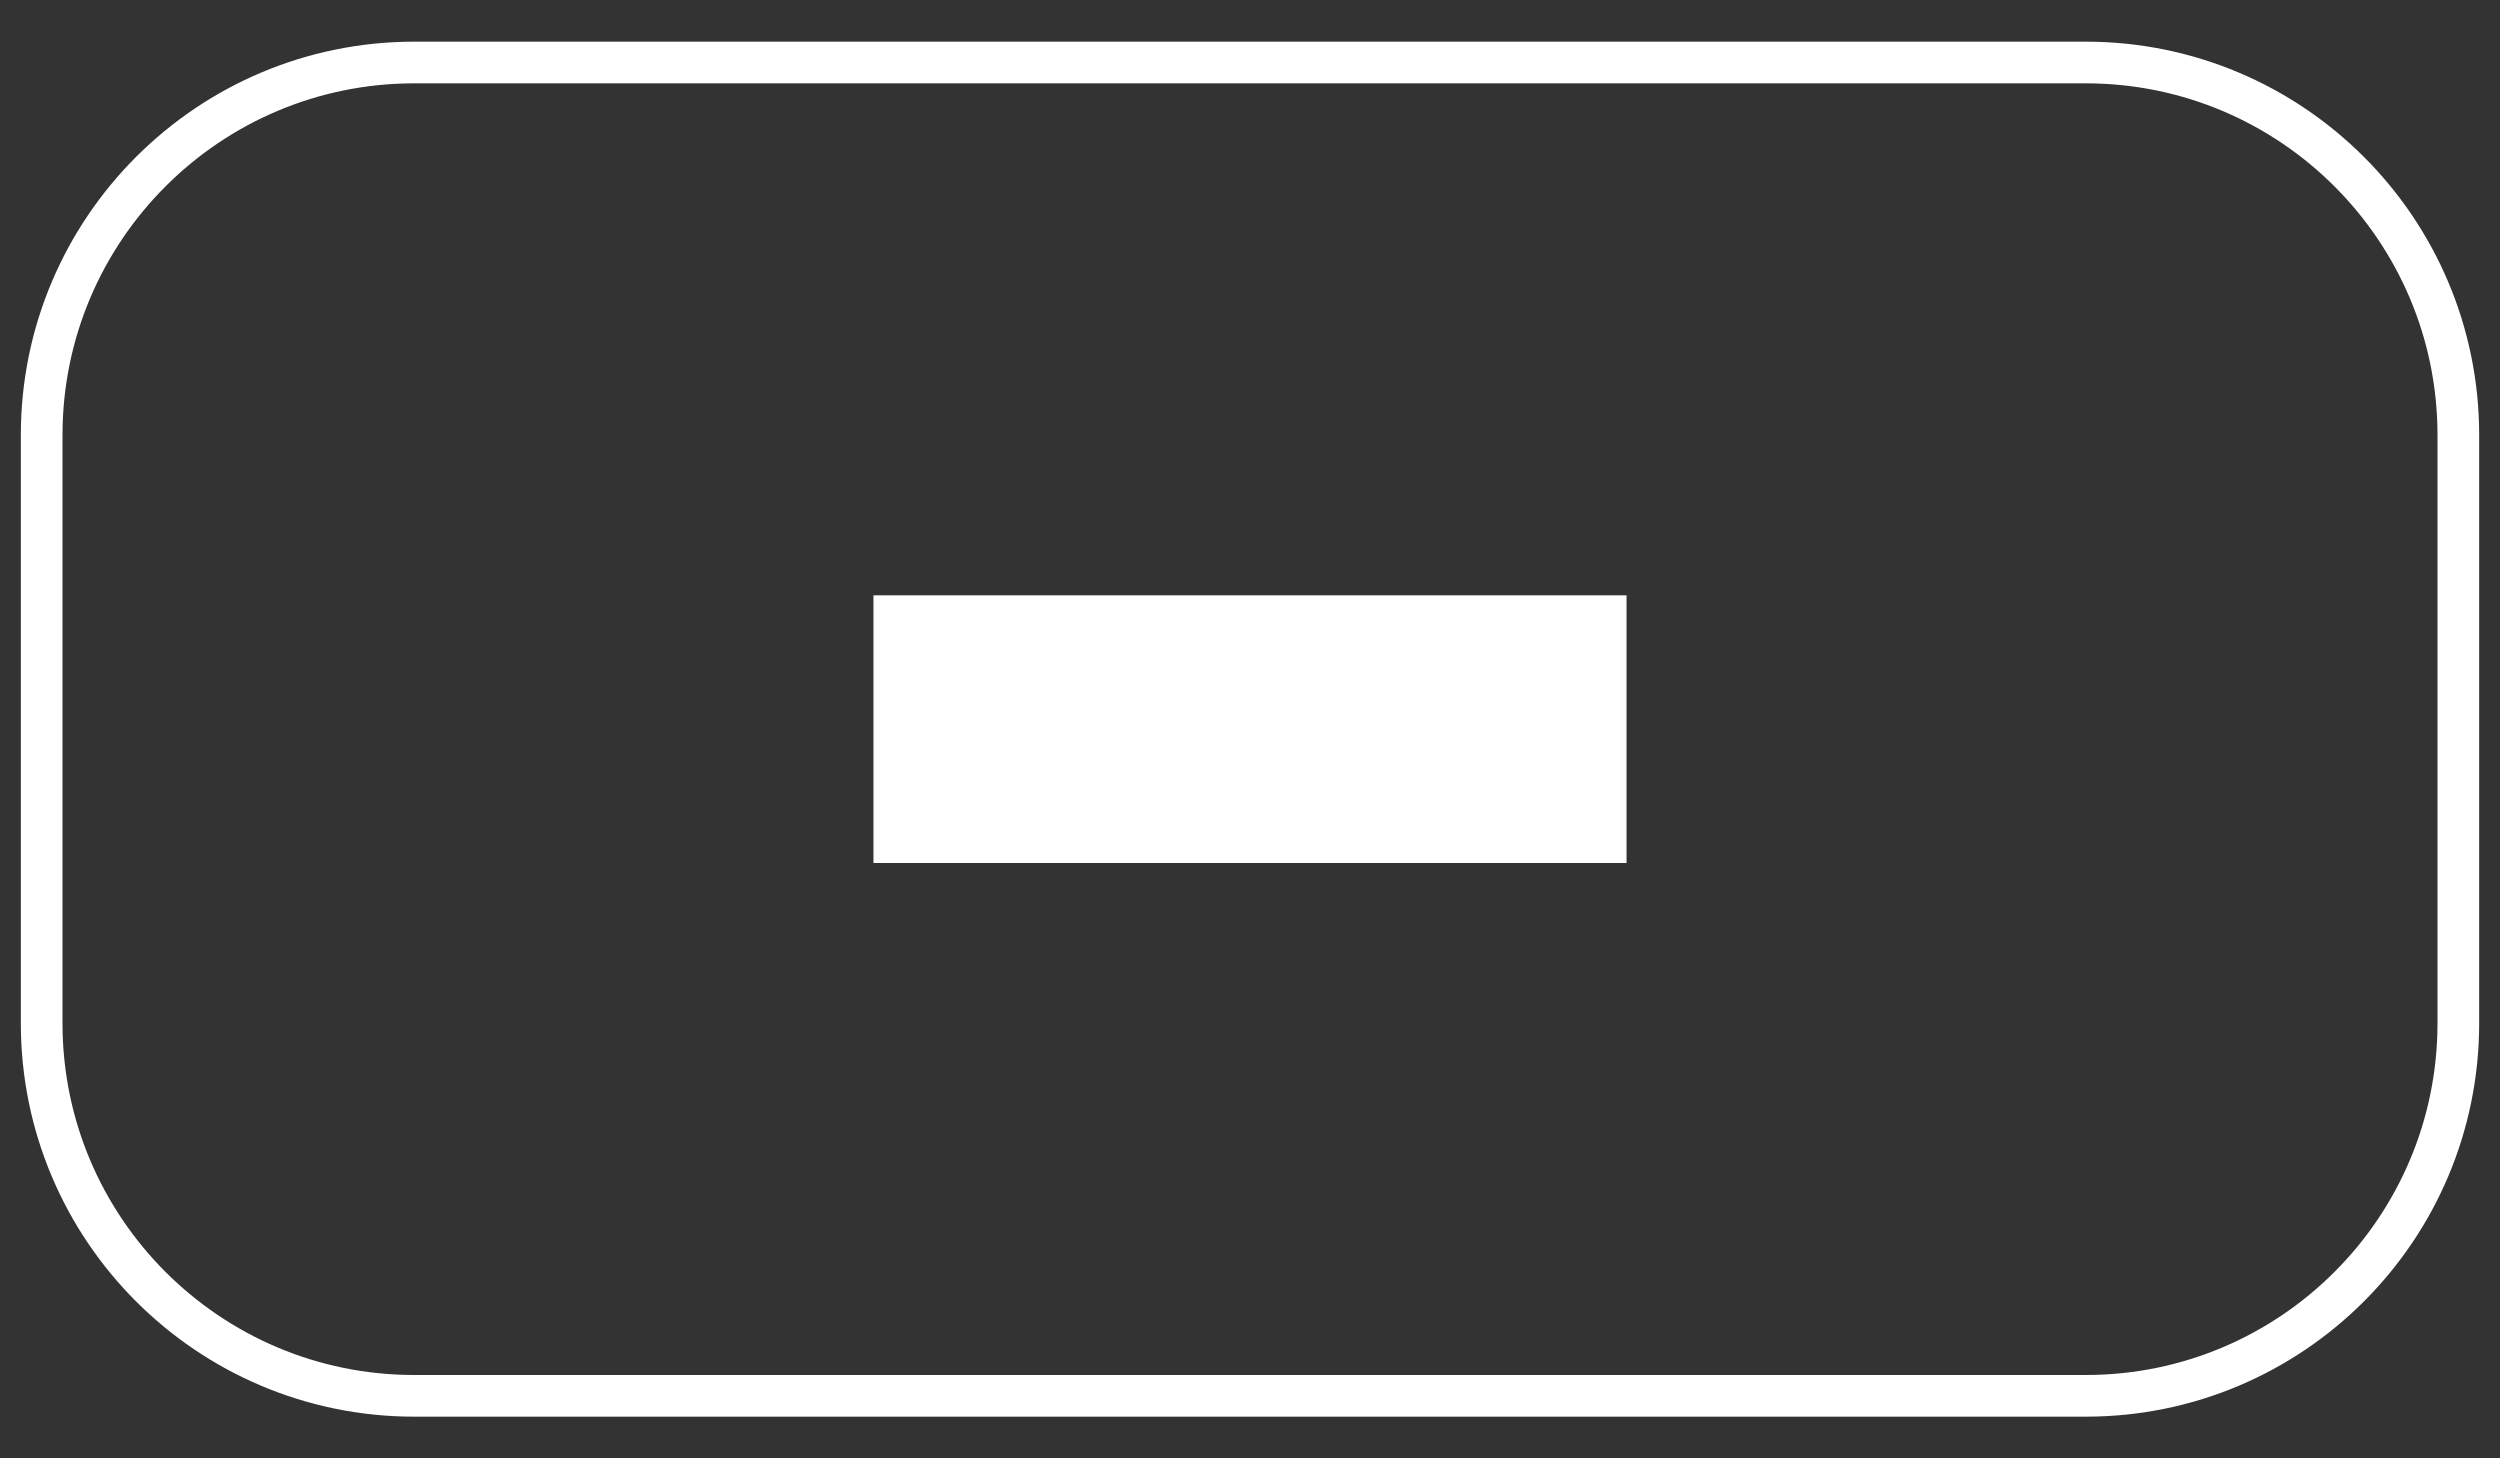 <?xml version="1.0" encoding="utf-8"?>
<!-- Generator: Adobe Illustrator 16.0.4, SVG Export Plug-In . SVG Version: 6.00 Build 0)  -->
<!DOCTYPE svg PUBLIC "-//W3C//DTD SVG 1.1//EN" "http://www.w3.org/Graphics/SVG/1.1/DTD/svg11.dtd">
<svg version="1.1" id="Layer_1" xmlns="http://www.w3.org/2000/svg" xmlns:xlink="http://www.w3.org/1999/xlink" x="0px" y="0px"
	 width="60px" height="35px" viewBox="0 0 60 35" enable-background="new 0 0 60 35" xml:space="preserve">
<rect x="0" y="0" width="60" height="35" fill="#333333" stroke="none"/>
<g>
	<path fill="#FFFFFF" d="M20.963,14.288h18.074v6.424H20.963V14.288z"/>
</g>
<g>
	<path fill="none" stroke="#FFFFFF" stroke-miterlimit="10" d="M59,24.557c0,4.939-4.004,8.943-8.943,8.943H9.943
		C5.004,33.5,1,29.496,1,24.557V10.443C1,5.504,5.004,1.5,9.943,1.5h40.113C54.996,1.5,59,5.504,59,10.443V24.557z"/>
</g>
</svg>
